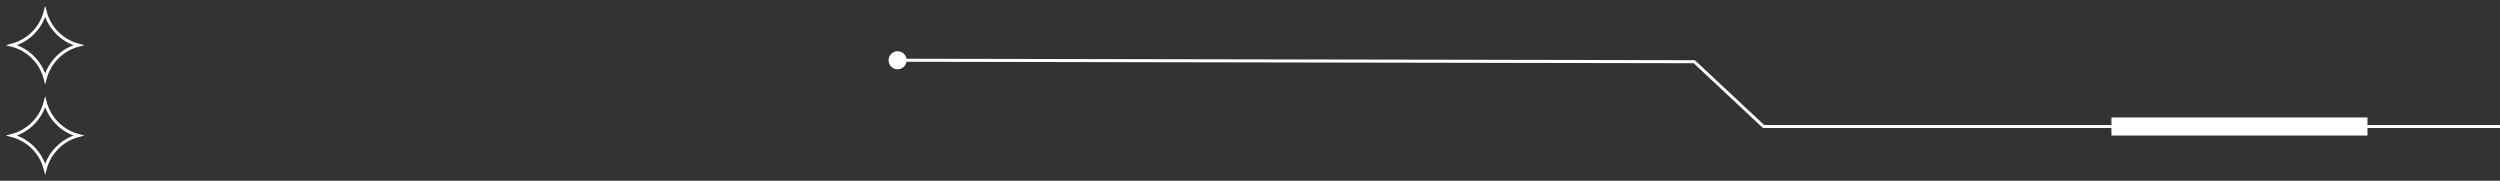 <svg width="830" height="60" viewBox="0 0 830 60" fill="none" xmlns="http://www.w3.org/2000/svg">
<rect x="0" y="0" width="830" height="60" fill="#333333" stroke="none"/>
<path d="M26.081 45C20.671 46.41 16.41 50.67 15 56.081C13.59 50.67 9.329 46.41 3.919 45C9.329 43.59 13.59 39.33 15 33.919C16.41 39.33 20.671 43.59 26.081 45Z" stroke="white"/>
<path d="M26.081 15C20.671 16.41 16.41 20.671 15 26.081C13.59 20.671 9.329 16.41 3.919 15C9.329 13.59 13.59 9.329 15 3.919C16.41 9.329 20.671 13.59 26.081 15Z" stroke="white"/>
<path d="M300 20L562.5 20.489L585.5 42H830" stroke="white"/>
<rect x="701" y="39" width="85" height="6" fill="white"/>
<circle cx="298" cy="20" r="3" fill="white"/>
</svg>
